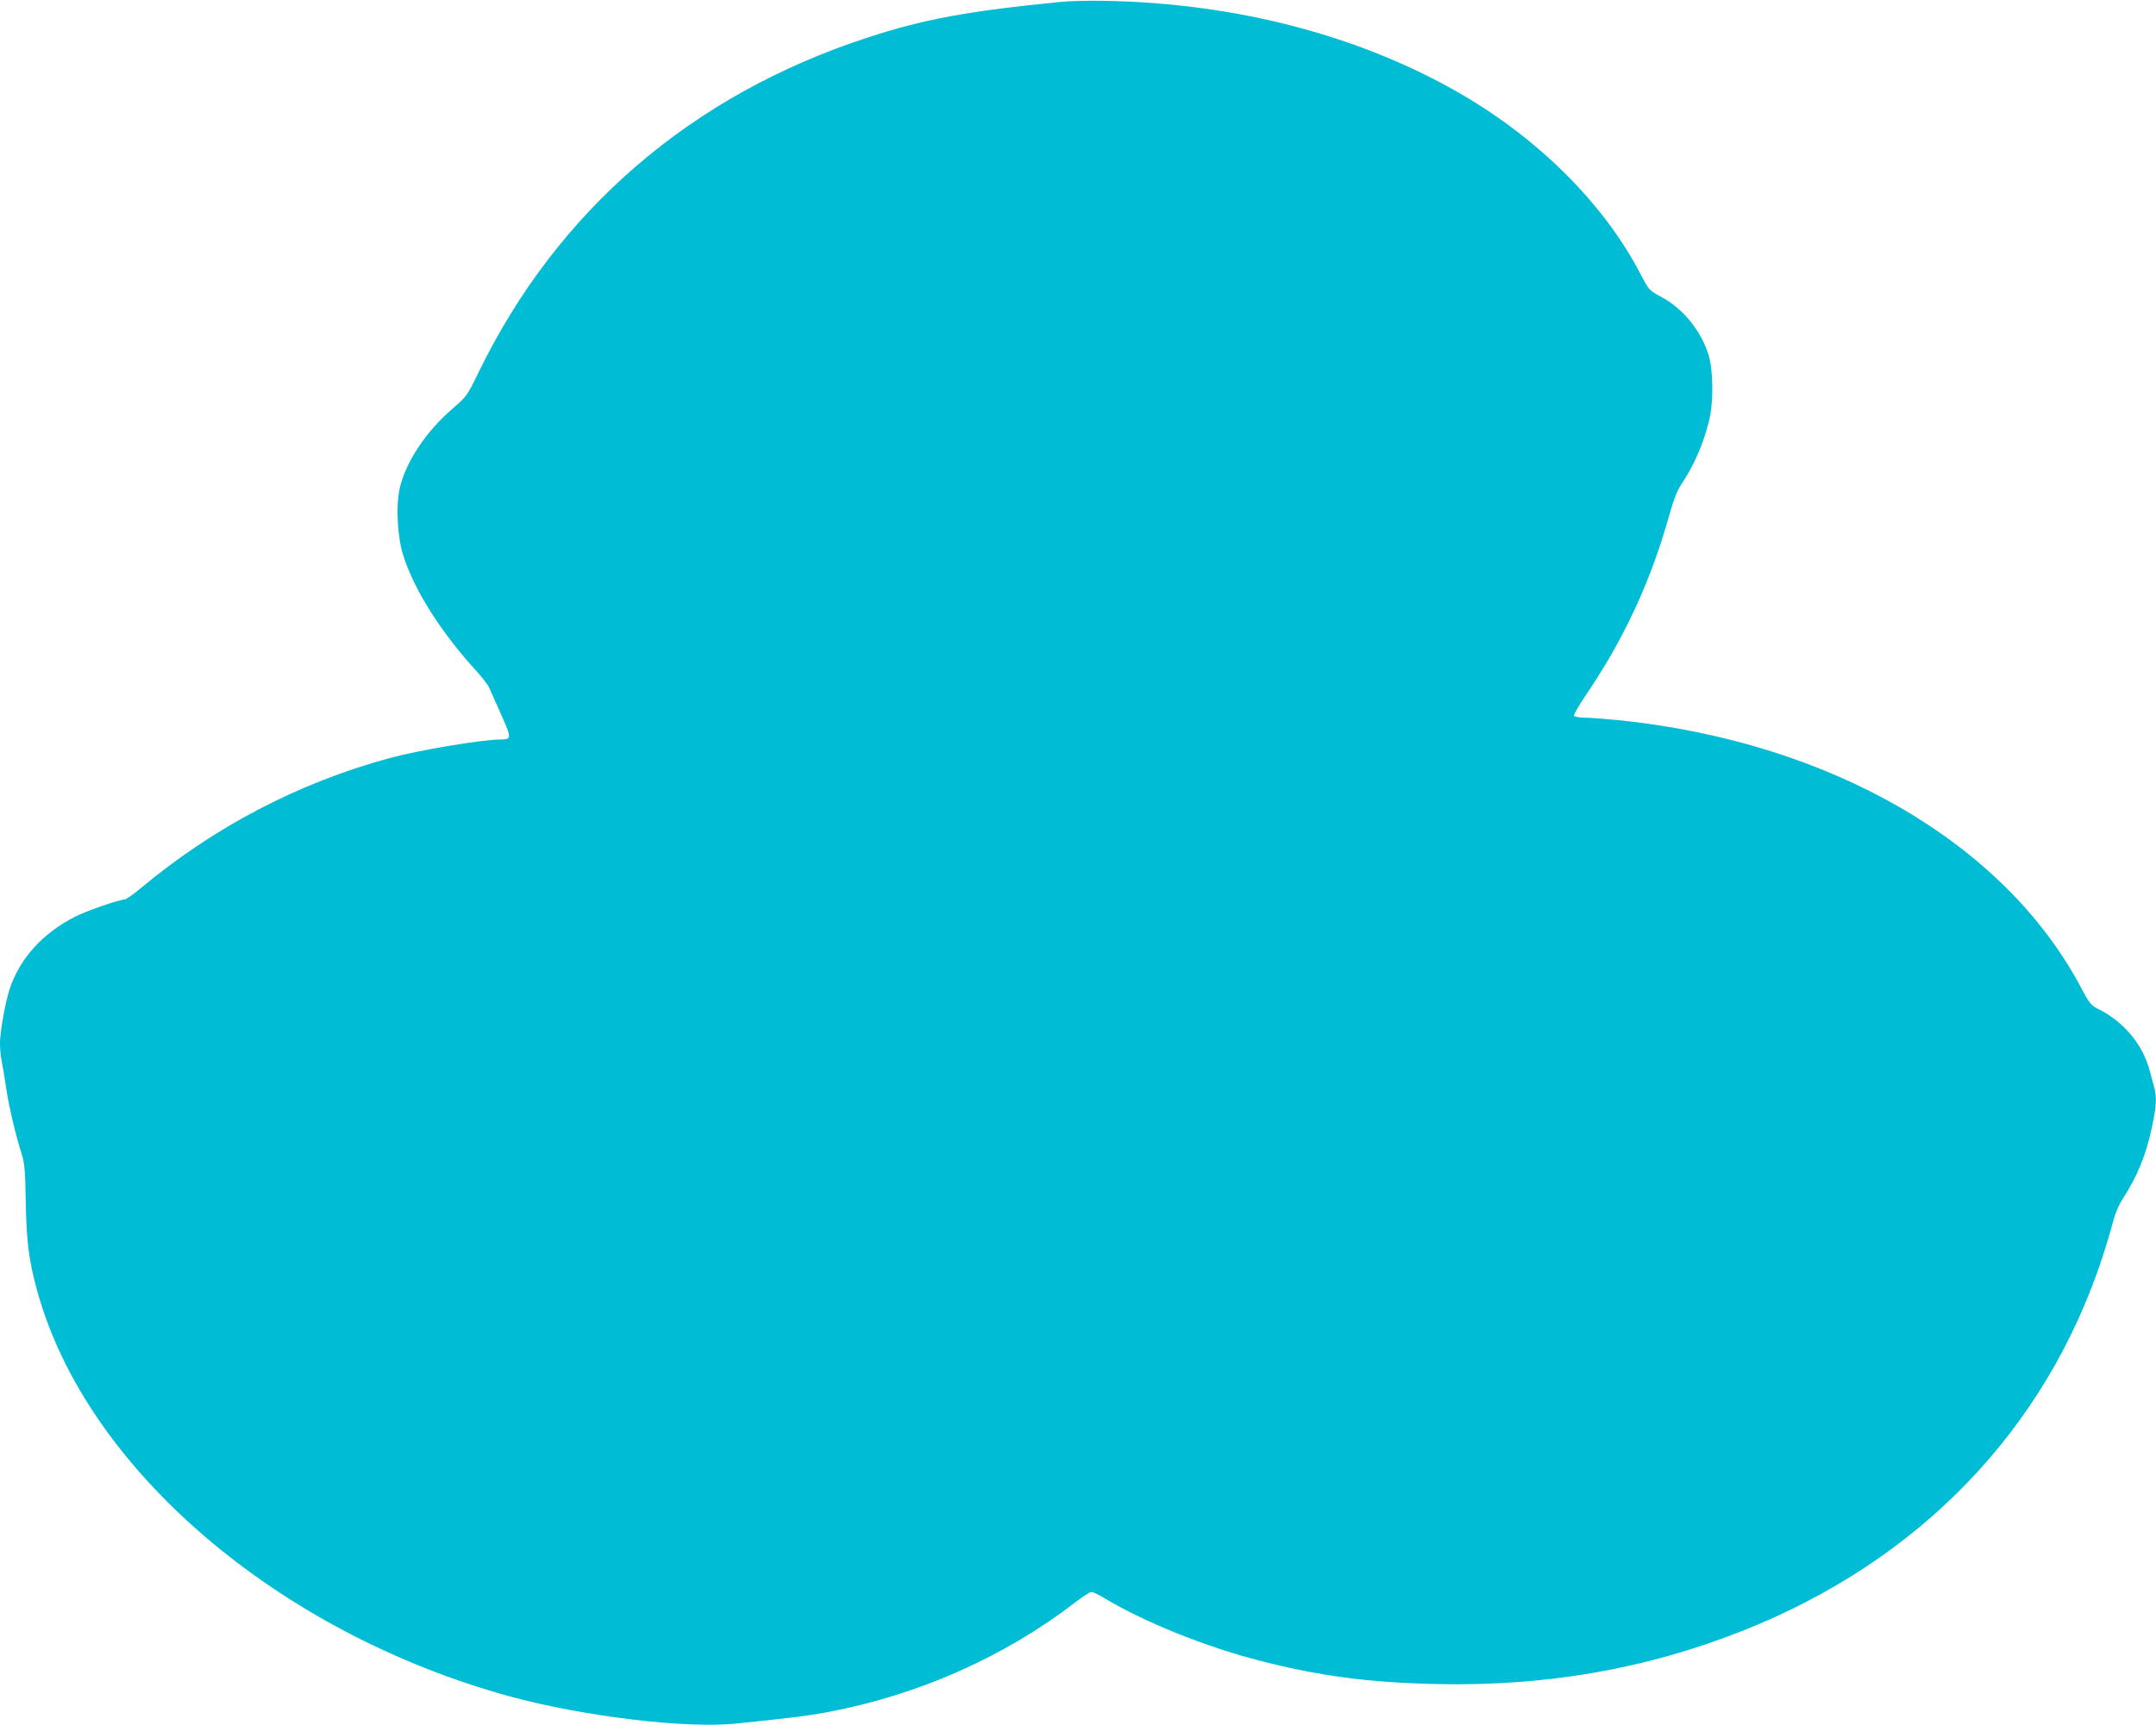 <?xml version="1.0" standalone="no"?>
<!DOCTYPE svg PUBLIC "-//W3C//DTD SVG 20010904//EN"
 "http://www.w3.org/TR/2001/REC-SVG-20010904/DTD/svg10.dtd">
<svg version="1.0" xmlns="http://www.w3.org/2000/svg"
 width="1280pt" height="1024pt" viewBox="0 0 1280 1024"
 preserveAspectRatio="xMidYMid meet">
<g transform="translate(0,1024) scale(0.1,-0.1)"
fill="#00bcd4" stroke="none">
<path d="M6290 10228 c-552 -55 -806 -102 -1142 -212 -1043 -340 -1841 -1027
-2308 -1989 -66 -135 -69 -140 -151 -211 -159 -136 -278 -315 -315 -471 -25
-108 -15 -294 21 -405 68 -211 227 -459 443 -694 29 -33 60 -73 67 -90 8 -17
39 -89 71 -159 63 -141 62 -147 -8 -147 -106 0 -487 -64 -658 -111 -540 -147
-1040 -409 -1475 -772 -44 -37 -87 -67 -97 -67 -30 0 -223 -67 -289 -100 -197
-100 -333 -251 -393 -435 -25 -77 -56 -253 -56 -317 0 -31 4 -78 10 -105 5
-26 17 -97 26 -158 16 -112 59 -291 94 -400 16 -50 20 -96 23 -285 5 -237 18
-343 70 -530 292 -1051 1426 -2022 2803 -2400 437 -119 1048 -193 1349 -161
335 35 412 44 530 66 541 100 1055 327 1480 654 43 33 86 61 95 61 8 0 42 -16
75 -36 233 -141 605 -291 927 -373 354 -91 646 -129 1048 -138 647 -14 1240
89 1810 314 1055 416 1806 1196 2143 2223 24 74 52 168 62 208 11 45 32 95 56
133 89 137 139 260 175 428 26 124 29 174 15 230 -6 20 -17 65 -27 101 -41
159 -156 297 -312 373 -37 19 -49 33 -97 124 -456 861 -1489 1459 -2747 1588
-81 8 -172 15 -202 15 -30 0 -58 5 -61 11 -4 5 29 63 73 127 227 335 386 679
496 1077 24 85 45 136 71 175 71 106 126 231 161 370 28 111 26 301 -3 395
-46 145 -152 274 -281 343 -71 38 -72 39 -124 138 -216 415 -606 803 -1078
1074 -595 341 -1324 531 -2100 545 -96 2 -218 -1 -270 -7z"/>
</g>
</svg>
